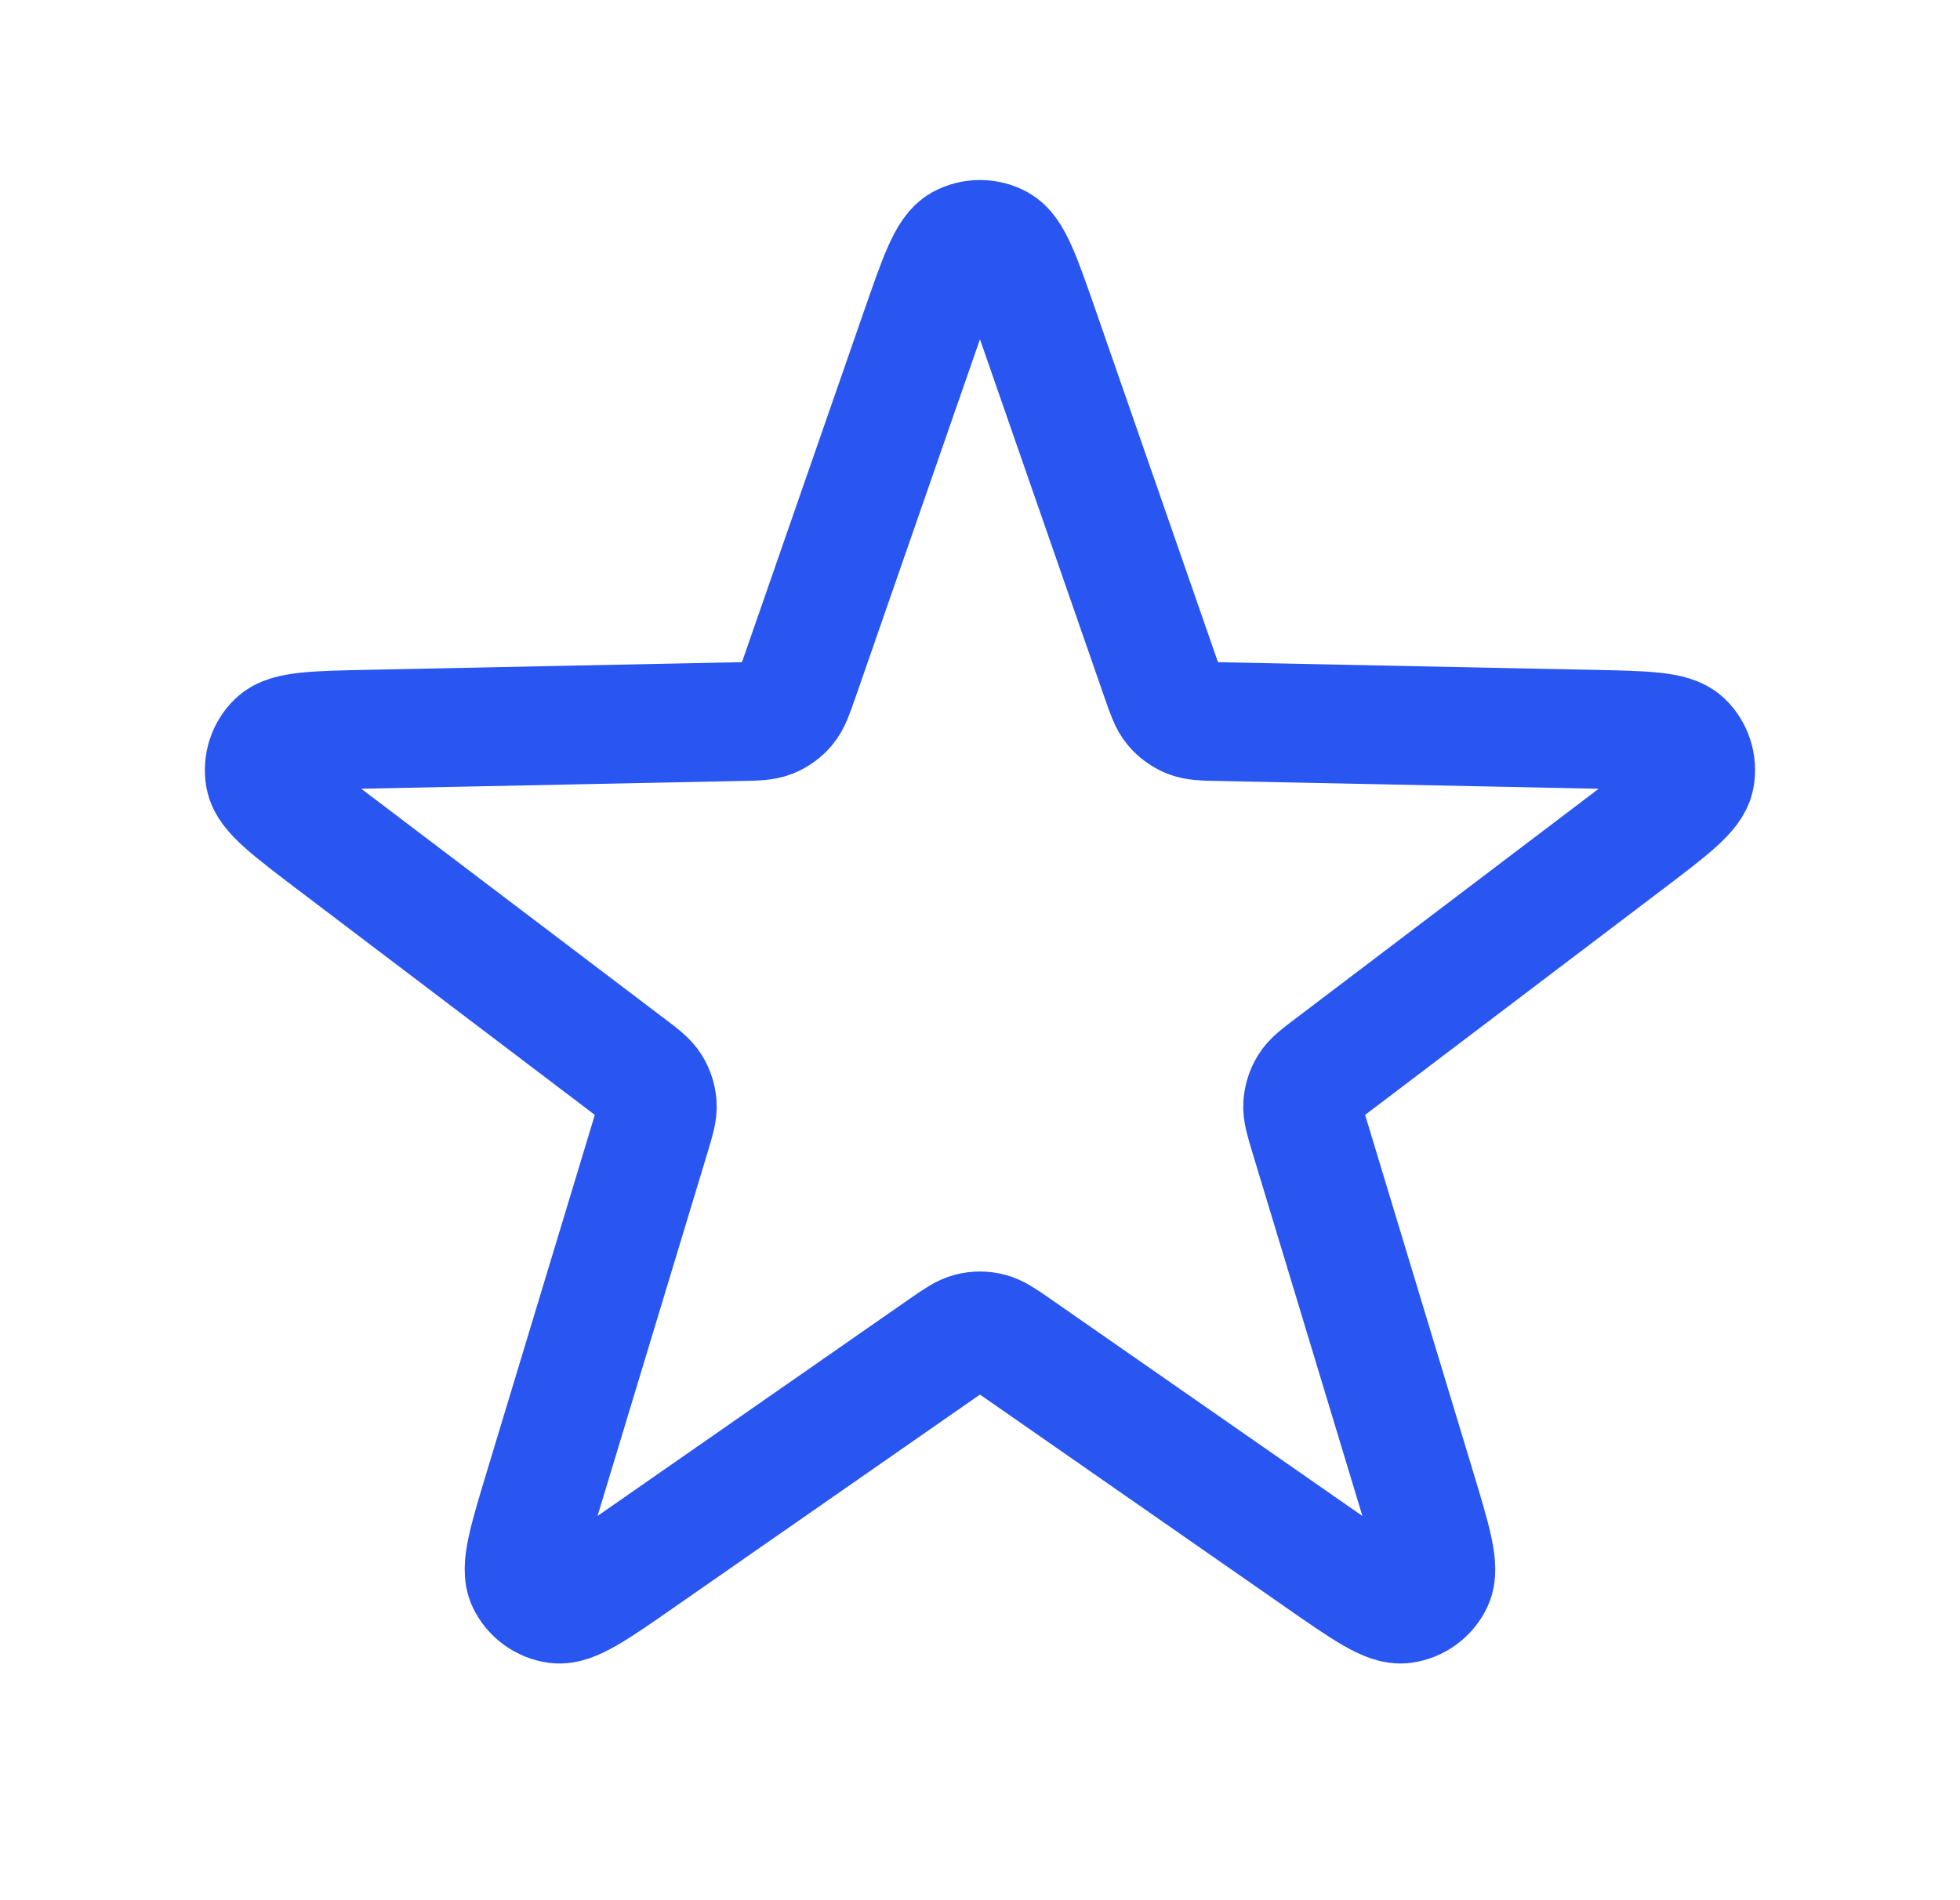 <svg width="33" height="32" viewBox="0 0 33 32" fill="none" xmlns="http://www.w3.org/2000/svg">
<path d="M15.492 5.566C15.801 4.678 15.955 4.234 16.183 4.111C16.381 4.005 16.619 4.005 16.816 4.111C17.044 4.234 17.198 4.678 17.507 5.566L19.547 11.436C19.635 11.688 19.679 11.815 19.758 11.909C19.828 11.992 19.918 12.057 20.018 12.098C20.132 12.144 20.266 12.147 20.533 12.152L26.746 12.279C27.686 12.298 28.156 12.307 28.344 12.486C28.506 12.641 28.579 12.867 28.539 13.088C28.493 13.343 28.118 13.627 27.369 14.195L22.417 17.95C22.204 18.111 22.097 18.192 22.032 18.296C21.975 18.389 21.941 18.493 21.933 18.602C21.924 18.724 21.963 18.852 22.04 19.108L23.84 25.056C24.112 25.956 24.248 26.406 24.136 26.64C24.039 26.842 23.846 26.982 23.624 27.012C23.367 27.046 22.981 26.778 22.21 26.241L17.109 22.691C16.889 22.539 16.779 22.462 16.66 22.433C16.555 22.406 16.445 22.406 16.339 22.433C16.22 22.462 16.11 22.539 15.89 22.691L10.789 26.241C10.018 26.778 9.632 27.046 9.375 27.012C9.153 26.982 8.96 26.842 8.863 26.64C8.751 26.406 8.887 25.956 9.159 25.056L10.959 19.108C11.036 18.852 11.075 18.724 11.066 18.602C11.059 18.493 11.024 18.389 10.967 18.296C10.902 18.192 10.795 18.111 10.582 17.95L5.63 14.195C4.881 13.627 4.507 13.343 4.46 13.088C4.42 12.867 4.493 12.641 4.656 12.486C4.843 12.307 5.313 12.298 6.253 12.279L12.466 12.152C12.733 12.147 12.867 12.144 12.981 12.098C13.082 12.057 13.171 11.992 13.241 11.909C13.32 11.815 13.364 11.688 13.452 11.436L15.492 5.566Z" stroke="#2955F1" stroke-width="2" stroke-linecap="round" stroke-linejoin="round"/>
</svg>
